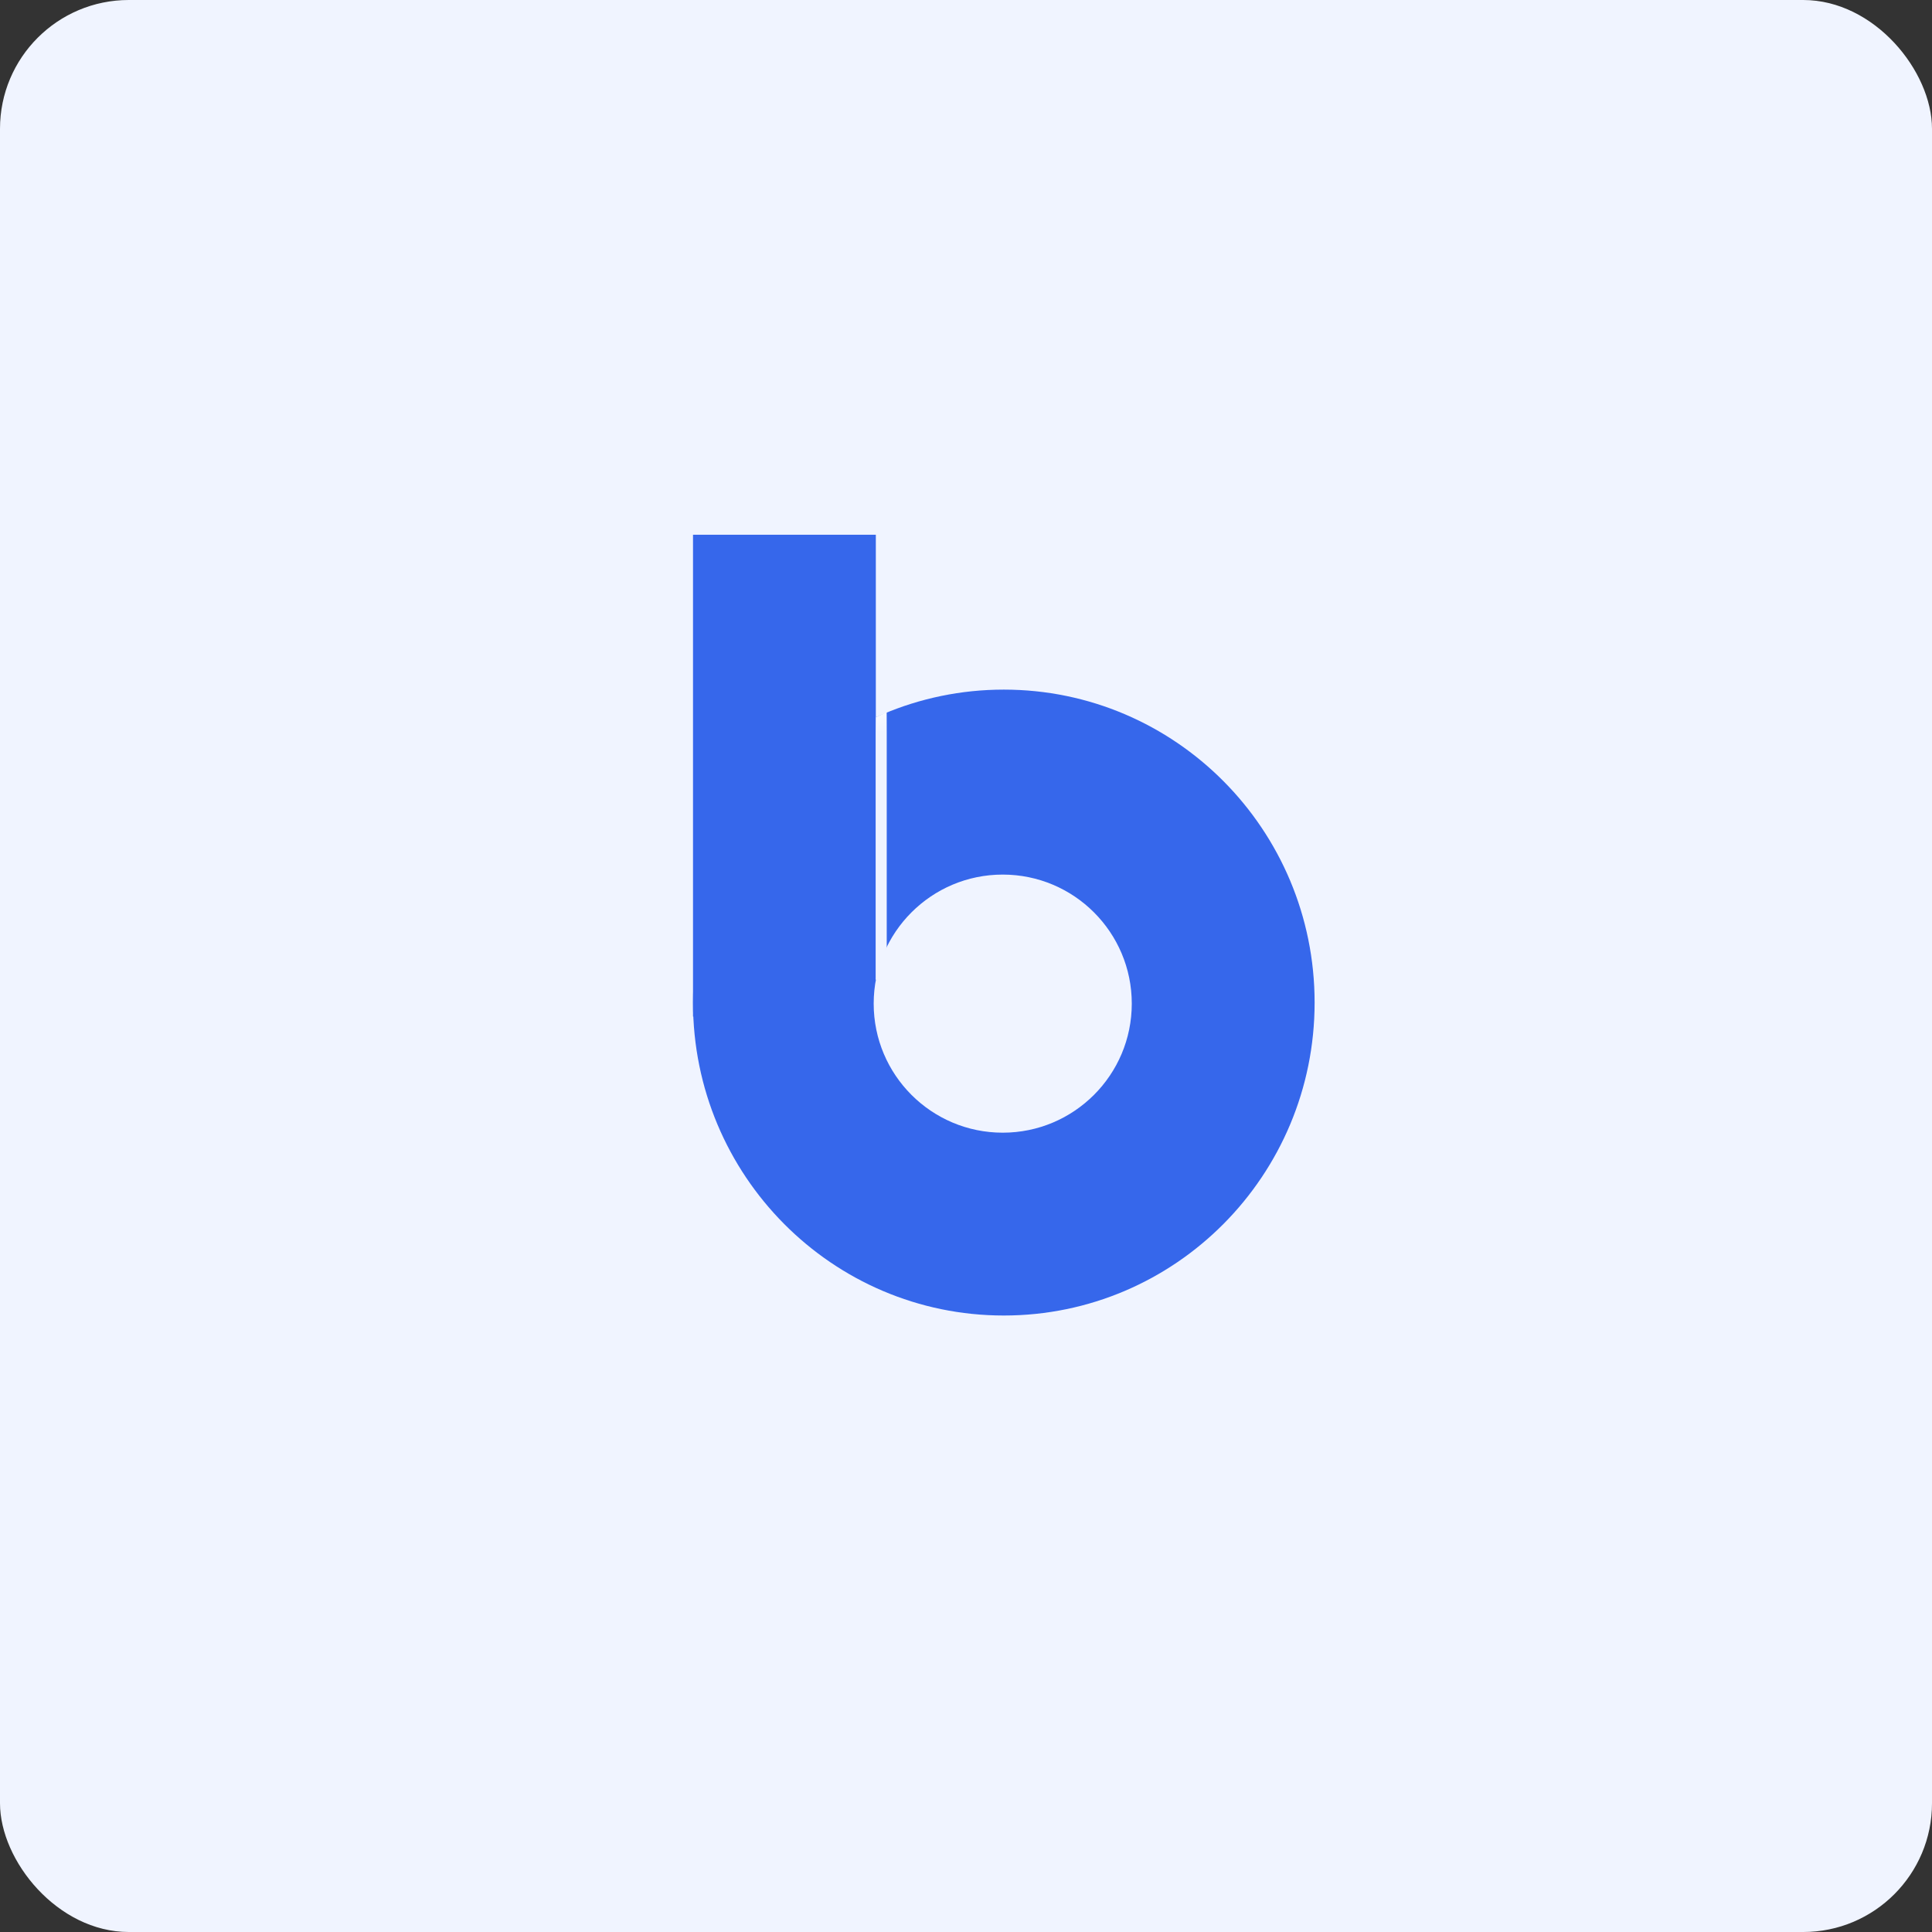 <svg width="120" height="120" viewBox="0 0 120 120" fill="none" xmlns="http://www.w3.org/2000/svg">
<rect x="0" y="0" width="120" height="120" fill="#333333" stroke="none"/>
<rect width="120" height="120" rx="8" fill="#F0F4FF"/>
<g clip-path="url(#clip0_4802_8320)">
<path d="M62.348 81.709C73.01 81.709 81.653 73.006 81.653 62.271C81.653 51.536 73.01 42.833 62.348 42.833C51.687 42.833 43.044 51.536 43.044 62.271C43.044 73.006 51.687 81.709 62.348 81.709Z" fill="#3667EB"/>
<path d="M54.399 33.214H43.044V63.139H54.399V33.214Z" fill="#3667EB"/>
<path d="M55.067 44.235L54.399 44.555V60.868L54.733 60.348L55.067 58.797V44.235Z" fill="white"/>
<mask id="mask0_4802_8320" style="mask-type:alpha" maskUnits="userSpaceOnUse" x="43" y="42" width="39" height="40">
<path d="M62.348 81.709C73.01 81.709 81.653 73.006 81.653 62.271C81.653 51.536 73.01 42.833 62.348 42.833C51.687 42.833 43.044 51.536 43.044 62.271C43.044 73.006 51.687 81.709 62.348 81.709Z" fill="#C4C4C4"/>
</mask>
<g mask="url(#mask0_4802_8320)">
<path d="M55.067 44.235L54.399 44.555V60.868L54.733 60.348L55.067 58.797V44.235Z" fill="#F0F4FF"/>
<path d="M62.281 70.353C66.708 70.353 70.297 66.764 70.297 62.337C70.297 57.91 66.708 54.322 62.281 54.322C57.854 54.322 54.266 57.91 54.266 62.337C54.266 66.764 57.854 70.353 62.281 70.353Z" fill="#F0F4FF"/>
</g>
</g>
<defs>
<clipPath id="clip0_4802_8320">
<rect width="57" height="64.125" fill="white" transform="translate(32 26)"/>
</clipPath>
</defs>
</svg>
